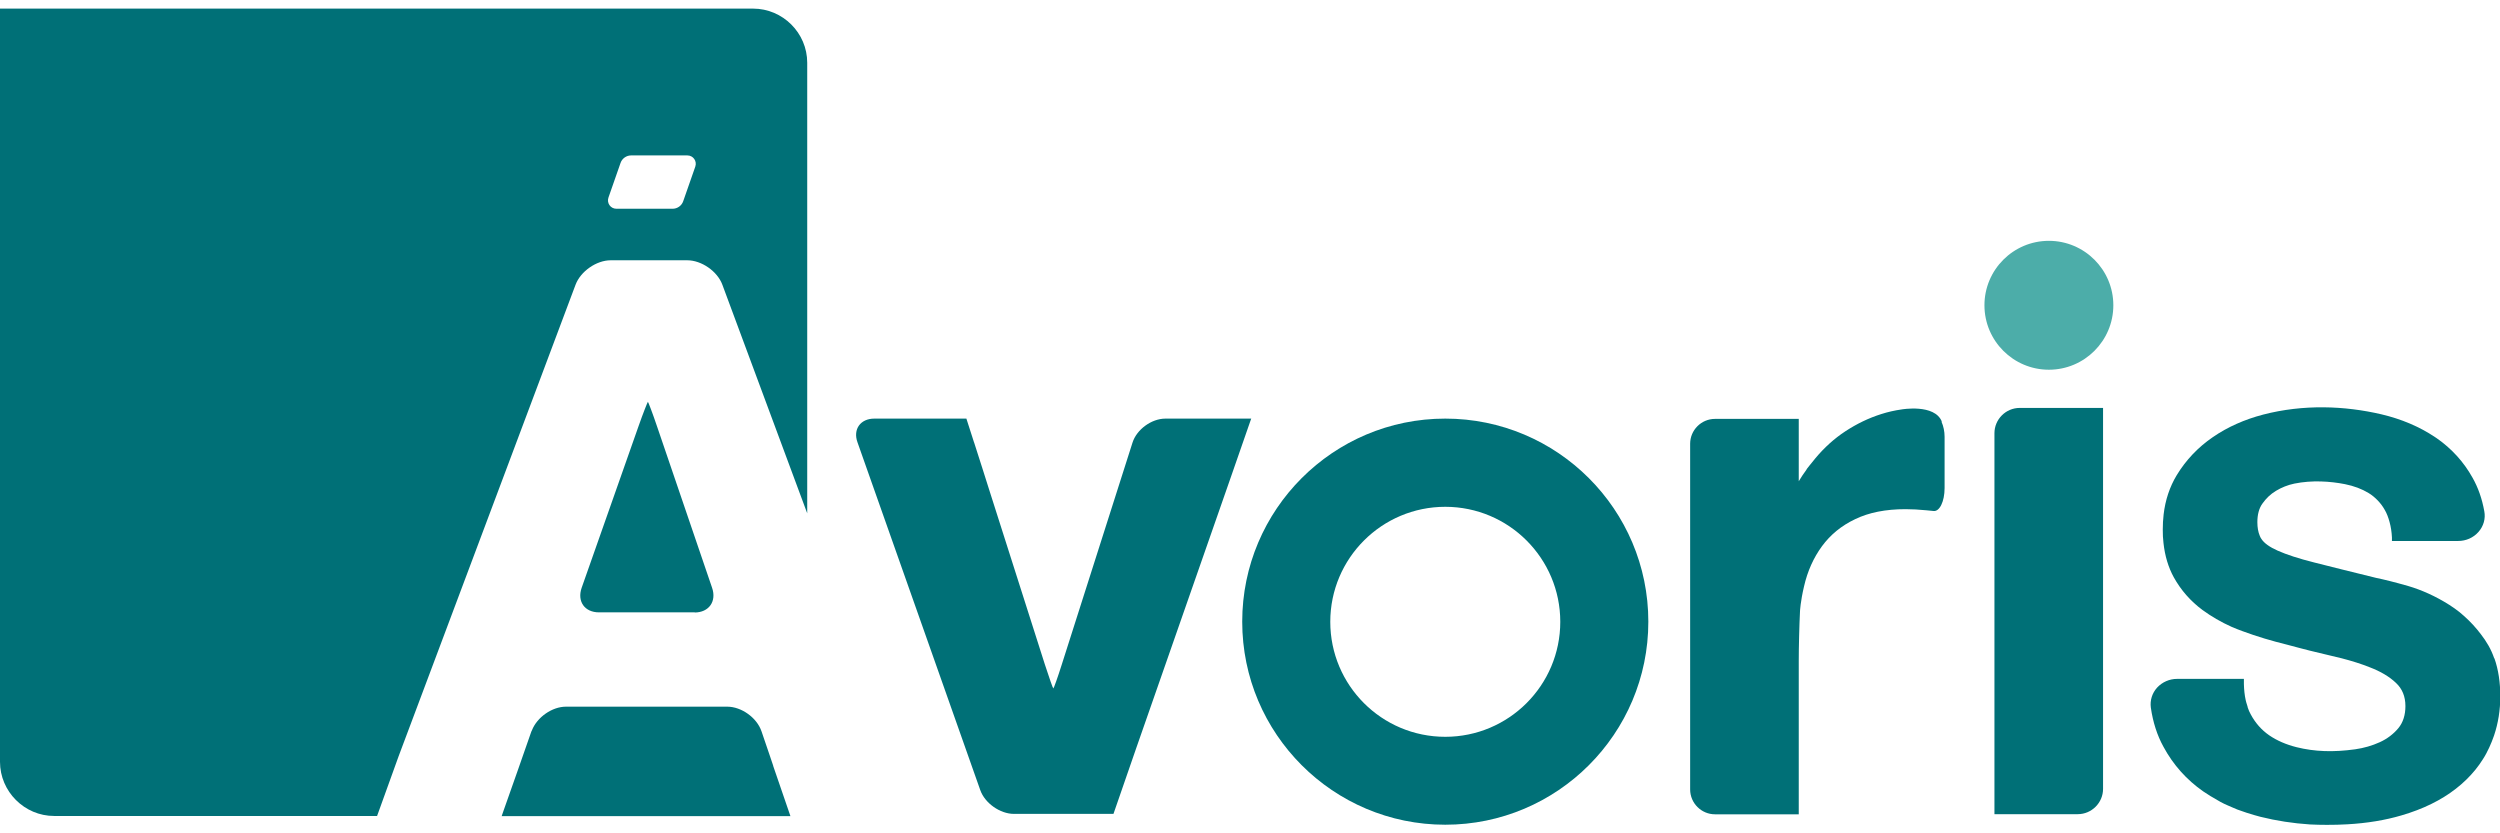 <?xml version="1.0" encoding="UTF-8"?><svg id="Layer_1" xmlns="http://www.w3.org/2000/svg" viewBox="0 0 180 60"><defs><style>.cls-1{fill:#4cada9;}.cls-2{fill-rule:evenodd;}.cls-2,.cls-3{fill:#007077;}</style></defs><path class="cls-1" d="M147.52,26.62c2.56,0,4.64-2.08,4.64-4.64s-2.08-4.64-4.64-4.64-4.64,2.08-4.64,4.64,2.08,4.64,4.64,4.64Z"/><path class="cls-3" d="M104.06,30.14c-8.07,0-14.62,6.55-14.62,14.62s6.55,14.62,14.62,14.62,14.62-6.55,14.62-14.62-6.55-14.62-14.62-14.62ZM104.06,53.05c-4.58,0-8.28-3.71-8.28-8.28s3.71-8.28,8.28-8.28,8.28,3.71,8.28,8.28-3.71,8.28-8.28,8.28Z"/><path class="cls-3" d="M139.81,30.35h0c-.52-1.29-2.9-.87-2.9-.87h0c-.49.07-.98.18-1.45.33-.92.29-1.78.71-2.59,1.24-.81.53-1.52,1.18-2.15,1.93-.06.08-.12.14-.17.21,0,0-.1.12-.26.32-.19.23-.24.31-.24.33-.17.23-.37.52-.54.81v-4.49h-6.03c-.99,0-1.79.81-1.79,1.79v24.89c0,.99.81,1.79,1.79,1.79h6.03v-11.04c0-.99.04-2.59.09-3.58,0,0,.03-.69.29-1.79.25-1.1.69-2.07,1.29-2.89.61-.83,1.4-1.48,2.39-1.95.99-.48,2.2-.72,3.63-.72.48,0,.97.03,1.49.08l.51.05c.44.07.81-.67.81-1.65v-3.69c0-.39-.08-.76-.22-1.08h0Z"/><path class="cls-3" d="M149.61,29.37h-4.19c-1,0-1.82.82-1.82,1.82v27.43h6c1,0,1.82-.82,1.82-1.82v-27.43h-1.82,0Z"/><path class="cls-3" d="M90.1,30.14h-6.19c-1,0-2.07.78-2.37,1.73l-5.09,15.97c-.3.95-.58,1.73-.61,1.73s-.3-.78-.61-1.73l-4.01-12.58-.45-1.42-.63-1.97s-.01-.03-.02-.05l-.54-1.68h-6.63c-1,0-1.55.77-1.21,1.71l8.84,25.04c.33.94,1.43,1.71,2.42,1.71h7.17l1.63-4.71,6.76-19.36,1.53-4.4h0Z"/><path class="cls-3" d="M50.01,44.1c1.03,0,1.6-.8,1.26-1.78l-3.96-11.61c-.33-.98-.64-1.78-.66-1.78s-.34.8-.68,1.77l-4.09,11.62c-.34.98.21,1.77,1.25,1.77h6.9Z"/><path class="cls-3" d="M55.67,55.13l-.24-.71-.6-1.76c-.33-.98-1.44-1.78-2.47-1.78h-11.61c-1,0-2.08.76-2.45,1.7,0,.03-.03.05-.04.08l-.94,2.69-1.09,3.09-.11.32h20.79l-1.24-3.61h0Z"/><path class="cls-2" d="M0,.62h54.22c2.14,0,3.9,1.75,3.9,3.9v32.44l-6.11-16.46c-.36-.97-1.5-1.76-2.53-1.76h-5.51c-1.03,0-2.17.8-2.53,1.76l-12.74,33.95-1.55,4.3H3.9c-2.14,0-3.9-1.76-3.9-3.9V.62ZM45.44,11.19c-.34,0-.65.22-.76.54l-.87,2.49c-.14.4.15.81.57.81h4.05c.34,0,.65-.22.76-.54l.87-2.49c.14-.4-.15-.81-.57-.81h-4.05Z"/><path class="cls-3" d="M179.58,47.39c-.11-.32-.25-.63-.41-.91-.08-.14-.17-.28-.26-.42-.18-.26-.37-.51-.56-.74-.39-.47-.83-.89-1.28-1.26-.23-.18-.47-.35-.72-.51-.98-.62-1.98-1.07-2.97-1.36-.98-.28-1.75-.47-2.29-.58-1.84-.45-3.32-.82-4.46-1.11-1.12-.28-2-.57-2.63-.85-.59-.26-.99-.55-1.18-.85-.05-.07-.09-.15-.12-.23-.11-.26-.17-.59-.17-.97,0-.55.12-1.01.37-1.35.13-.18.27-.35.43-.5.16-.15.34-.29.54-.41.4-.24.84-.42,1.32-.52,1.28-.26,2.58-.17,3.65.04.64.13,1.21.34,1.7.64.12.07.23.15.34.24.21.17.41.38.58.6.08.12.17.23.24.37.15.25.26.55.35.88.09.33.15.7.17,1.11v.25h4.77c.56,0,1.09-.23,1.46-.65.37-.42.52-.96.42-1.49-.16-.89-.44-1.7-.85-2.42-.63-1.13-1.5-2.09-2.58-2.84l-.12-.08c-1.12-.75-2.42-1.3-3.86-1.64-2.66-.62-5.62-.73-8.51.02-1.34.35-2.56.89-3.62,1.62-1.07.73-1.95,1.66-2.61,2.75-.5.83-.82,1.78-.94,2.83-.04.35-.06.71-.06,1.08,0,.33.01.65.05.96.1.93.35,1.76.74,2.47.52.94,1.22,1.73,2.07,2.36.63.46,1.33.87,2.09,1.21.25.11.51.21.78.31,1.05.39,2.13.71,3.23.98.54.15,1.07.28,1.6.42.53.13,1.06.26,1.58.38.26.06.51.12.75.18.73.19,1.4.4,2,.64.79.3,1.43.68,1.9,1.13.45.42.68.97.68,1.67,0,.64-.17,1.18-.51,1.59-.36.43-.81.77-1.34,1.01-.55.25-1.14.42-1.77.51-1.58.22-2.92.17-4.21-.15-.76-.19-1.43-.48-1.98-.86-.55-.38-1-.89-1.33-1.51-.08-.15-.16-.31-.21-.48,0-.03-.02-.06-.02-.09l-.04-.13c-.03-.1-.07-.21-.09-.32-.08-.36-.12-.75-.13-1.16v-.37h-4.81c-.55,0-1.07.23-1.44.63-.36.4-.52.92-.45,1.44.15,1.04.45,1.99.91,2.82.7,1.3,1.67,2.38,2.86,3.21.32.22.68.44,1.11.68l.12.07c.18.1.37.19.56.27.1.04.2.09.3.13.24.11.49.21.75.29.1.03.19.07.29.1.37.12.69.21.99.29,1.16.29,2.35.47,3.56.55.4.02.81.03,1.22.03.5,0,1-.01,1.48-.04,1.43-.08,2.74-.3,3.89-.64,1.55-.45,2.87-1.1,3.92-1.92.53-.41,1-.87,1.4-1.36.2-.25.39-.51.55-.77.17-.26.32-.55.45-.83.13-.28.25-.58.35-.87.3-.89.45-1.84.45-2.83s-.14-1.93-.42-2.72h0Z"/></svg>